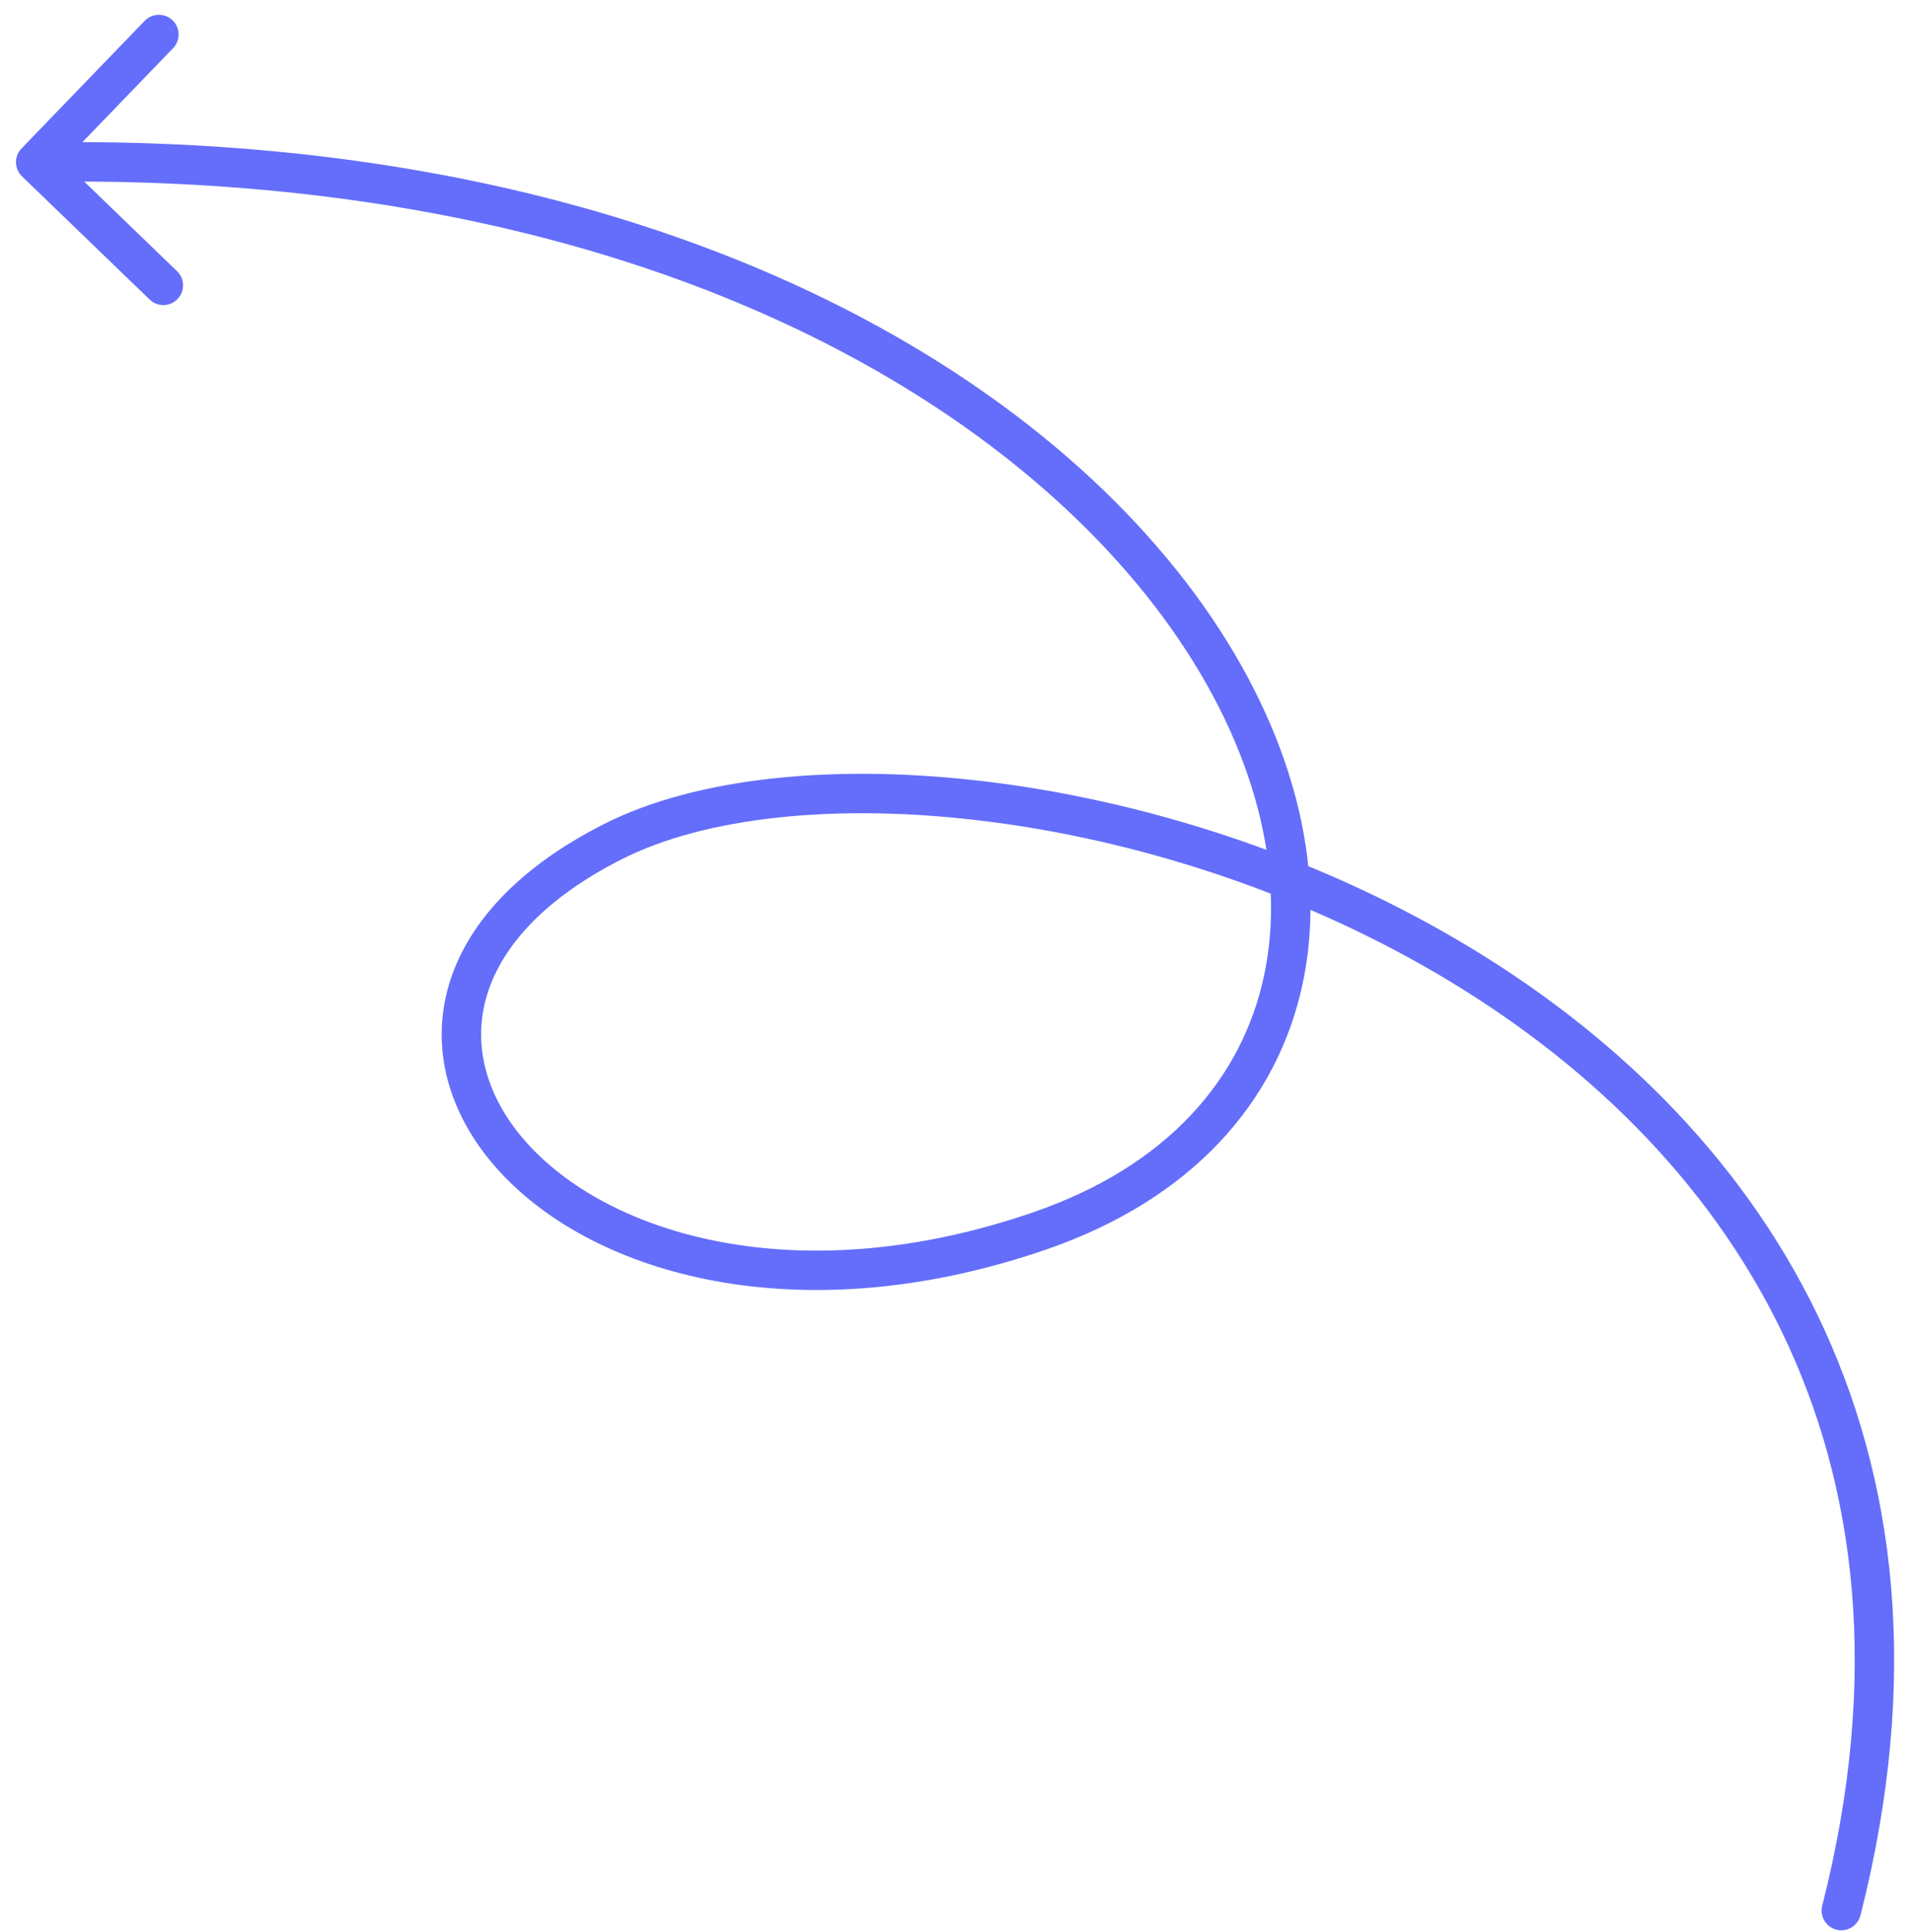 <svg width="97" height="98" viewBox="0 0 97 98" fill="none" xmlns="http://www.w3.org/2000/svg">
<path d="M92.446 96.675C92.31 97.21 92.633 97.755 93.168 97.891C93.704 98.027 94.248 97.703 94.384 97.168L92.446 96.675ZM52.751 62.441L52.425 61.496L52.751 62.441ZM1.091 7.532C0.708 7.929 0.719 8.562 1.116 8.946L7.592 15.196C7.989 15.58 8.623 15.569 9.006 15.171C9.39 14.774 9.378 14.141 8.981 13.757L3.225 8.201L8.781 2.445C9.164 2.048 9.153 1.415 8.756 1.031C8.358 0.648 7.725 0.659 7.342 1.056L1.091 7.532ZM94.384 97.168C97.459 85.075 96.183 74.932 92.193 66.68C88.209 58.443 81.558 52.168 74.002 47.719C66.447 43.272 57.949 40.627 50.198 39.668C42.477 38.712 35.362 39.412 30.639 41.805L31.542 43.589C35.763 41.451 42.421 40.72 49.952 41.653C57.453 42.581 65.686 45.145 72.987 49.443C80.287 53.74 86.618 59.748 90.392 67.551C94.159 75.34 95.416 84.995 92.446 96.675L94.384 97.168ZM30.639 41.805C26.002 44.154 23.369 47.233 22.625 50.532C21.878 53.846 23.095 57.127 25.622 59.724C30.656 64.897 40.985 67.555 53.077 63.387L52.425 61.496C40.853 65.485 31.408 62.803 27.055 58.329C24.889 56.103 24.01 53.484 24.576 50.972C25.146 48.445 27.235 45.771 31.542 43.589L30.639 41.805ZM53.077 63.387C60.44 60.849 64.799 55.925 66.084 49.913C67.358 43.946 65.563 37.094 61.032 30.7C51.959 17.9 31.791 6.695 1.793 7.227L1.829 9.226C31.345 8.704 50.803 19.727 59.4 31.857C63.704 37.929 65.255 44.218 64.128 49.496C63.01 54.729 59.22 59.154 52.425 61.496L53.077 63.387Z" fill="#646EFA"/>
</svg>
